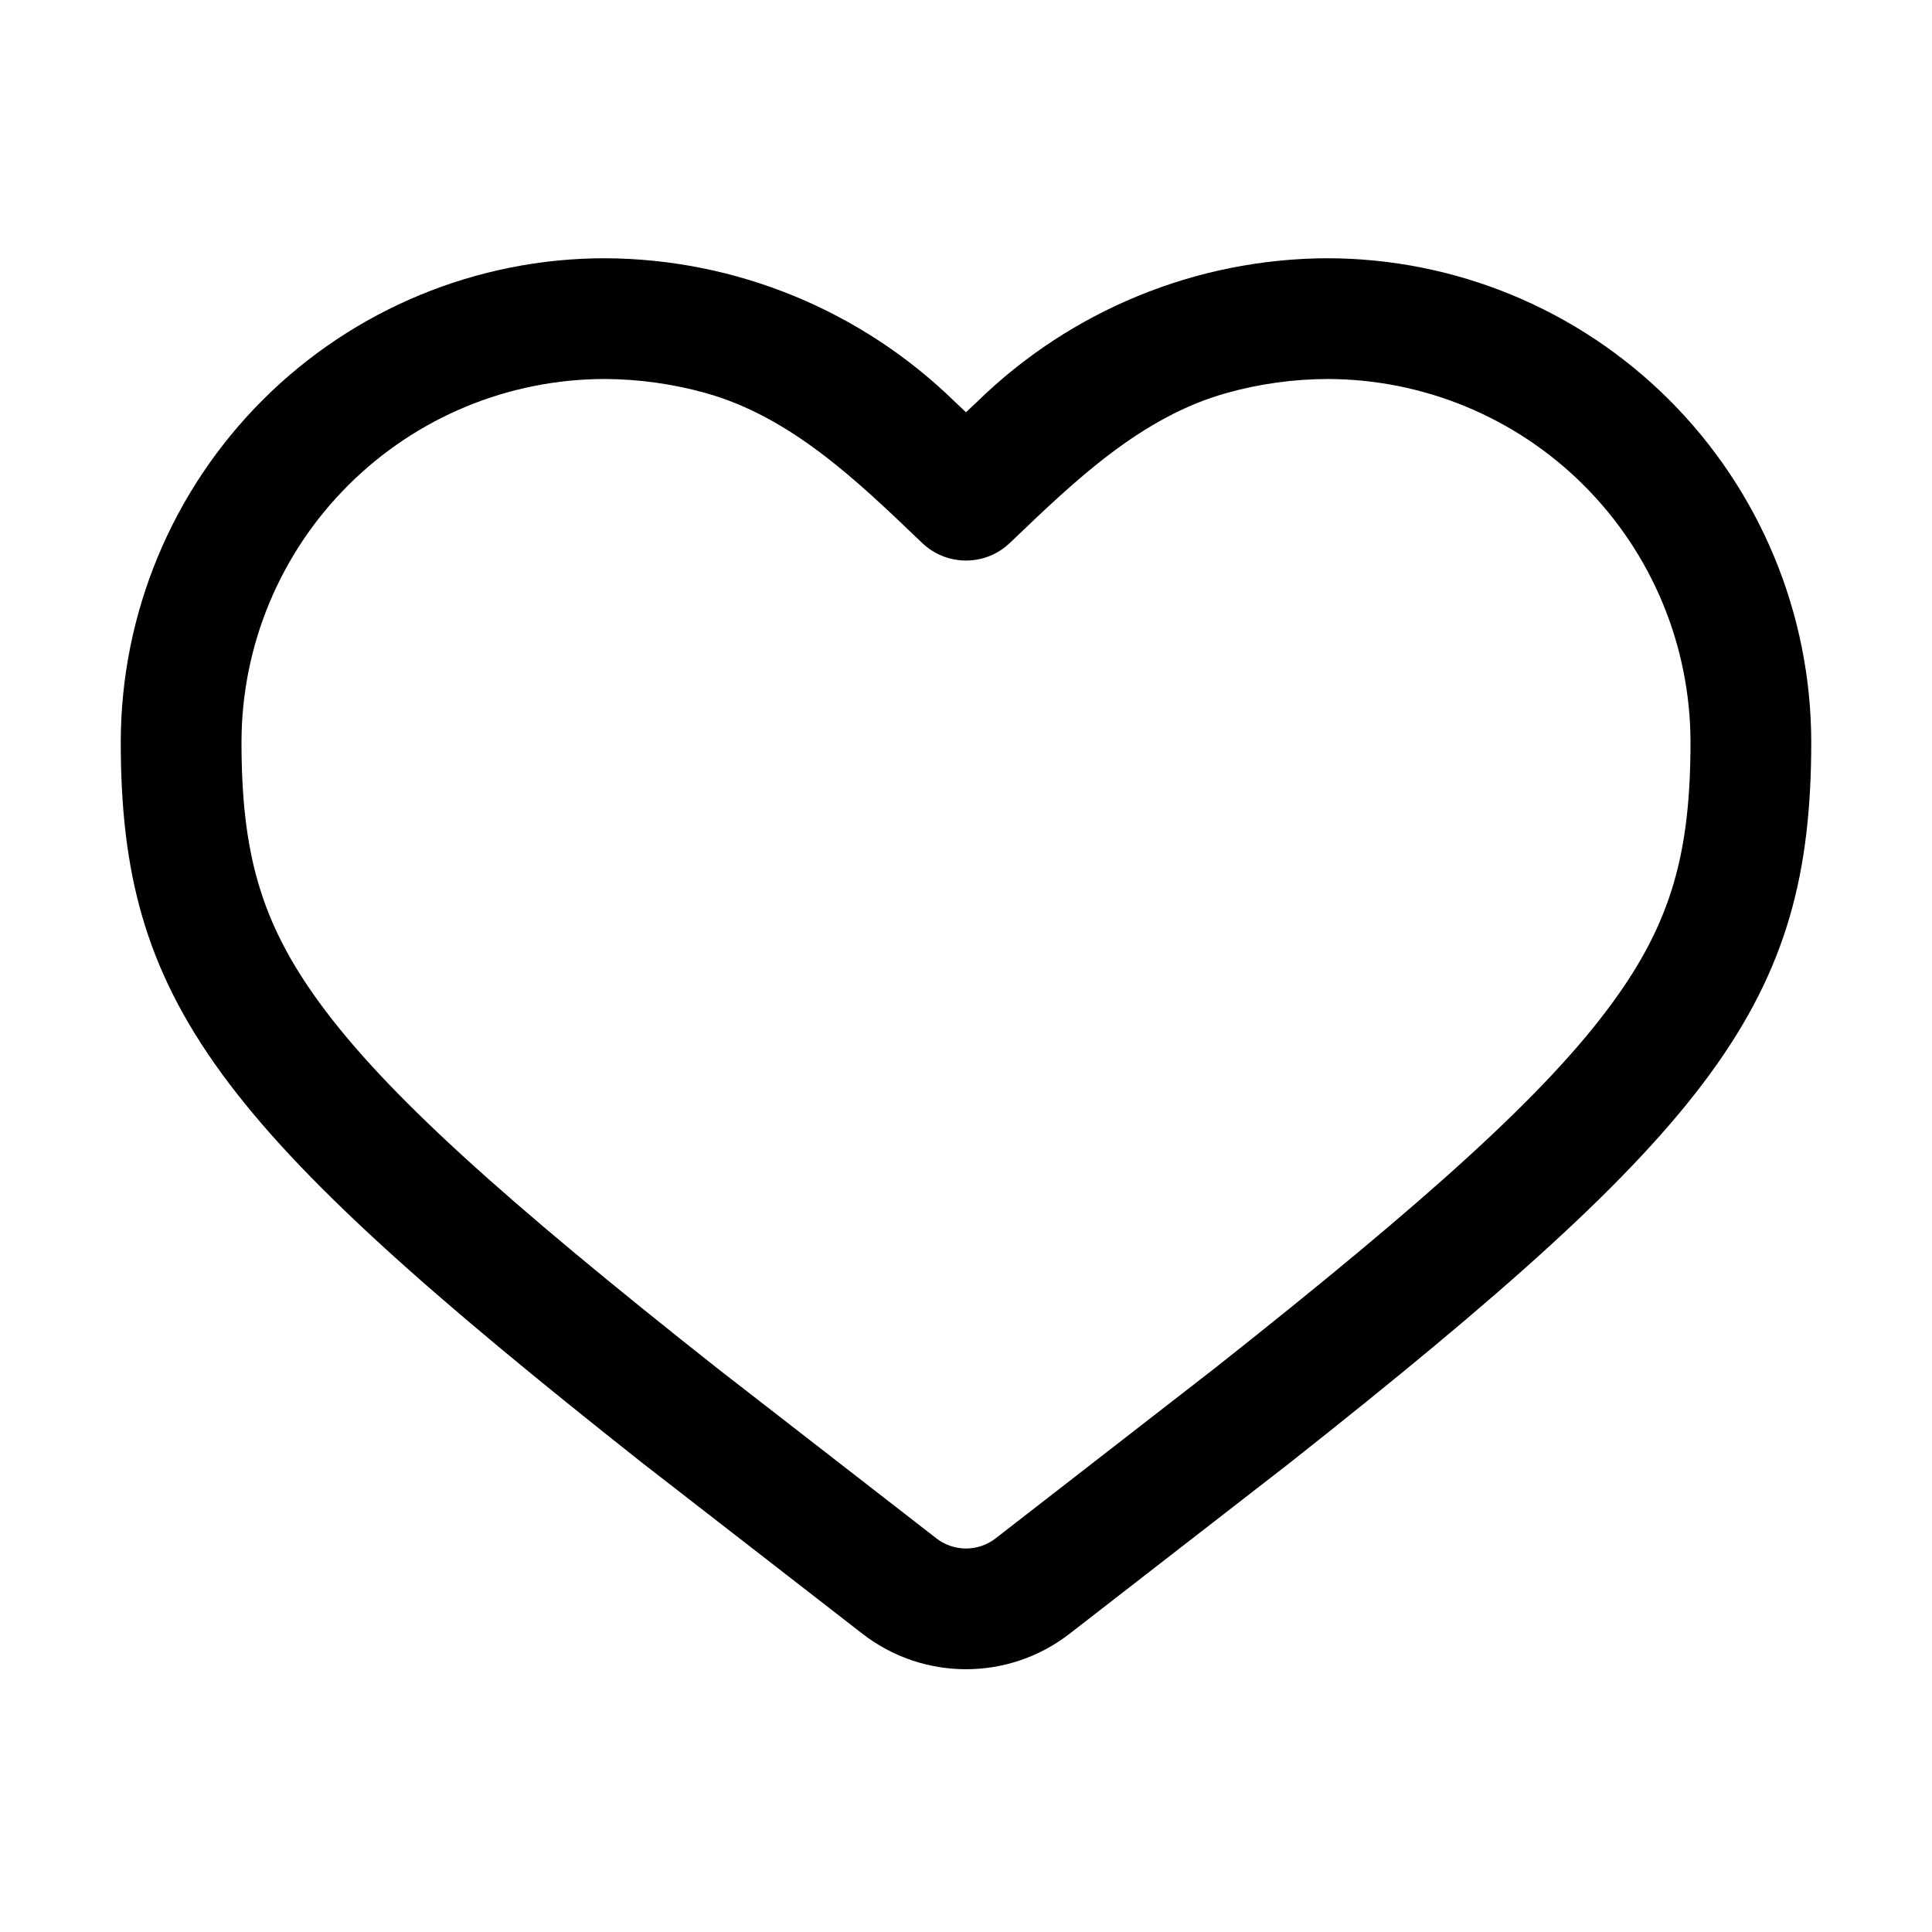 <svg width="24" height="24" viewBox="0 0 24 24" fill="none" xmlns="http://www.w3.org/2000/svg">
<path fill-rule="evenodd" clip-rule="evenodd" d="M16.483 3.208C18.077 3.208 19.606 3.84 20.734 4.966C21.862 6.092 22.497 7.62 22.5 9.214C22.5 12.448 21.314 13.991 16.011 18.181L13.288 20.294C12.53 20.883 11.47 20.883 10.712 20.294L7.989 18.181C2.687 13.991 1.5 12.448 1.5 9.214C1.503 7.62 2.138 6.092 3.266 4.966C4.394 3.84 5.923 3.208 7.516 3.208C9.142 3.215 10.701 3.856 11.864 4.993L12 5.121L12.136 4.993C13.299 3.856 14.858 3.215 16.483 3.208ZM11.425 6.716L11.456 6.745C11.76 7.036 12.24 7.036 12.544 6.745L12.575 6.716C13.365 5.959 14.185 5.175 15.238 4.882C15.641 4.769 16.061 4.71 16.487 4.708C17.682 4.709 18.828 5.183 19.674 6.028C20.521 6.873 20.997 8.019 21 9.215C21 10.582 20.767 11.448 20.032 12.454C19.212 13.579 17.75 14.894 15.086 17L12.368 19.11C12.151 19.278 11.849 19.278 11.632 19.11L8.914 17C6.249 14.894 4.788 13.579 3.967 12.454C3.233 11.448 3 10.582 3 9.215C3.002 8.019 3.479 6.873 4.326 6.028C5.172 5.183 6.318 4.709 7.513 4.708C7.938 4.71 8.358 4.769 8.761 4.881C9.815 5.174 10.635 5.959 11.425 6.716Z" fill="black"/>
</svg>
